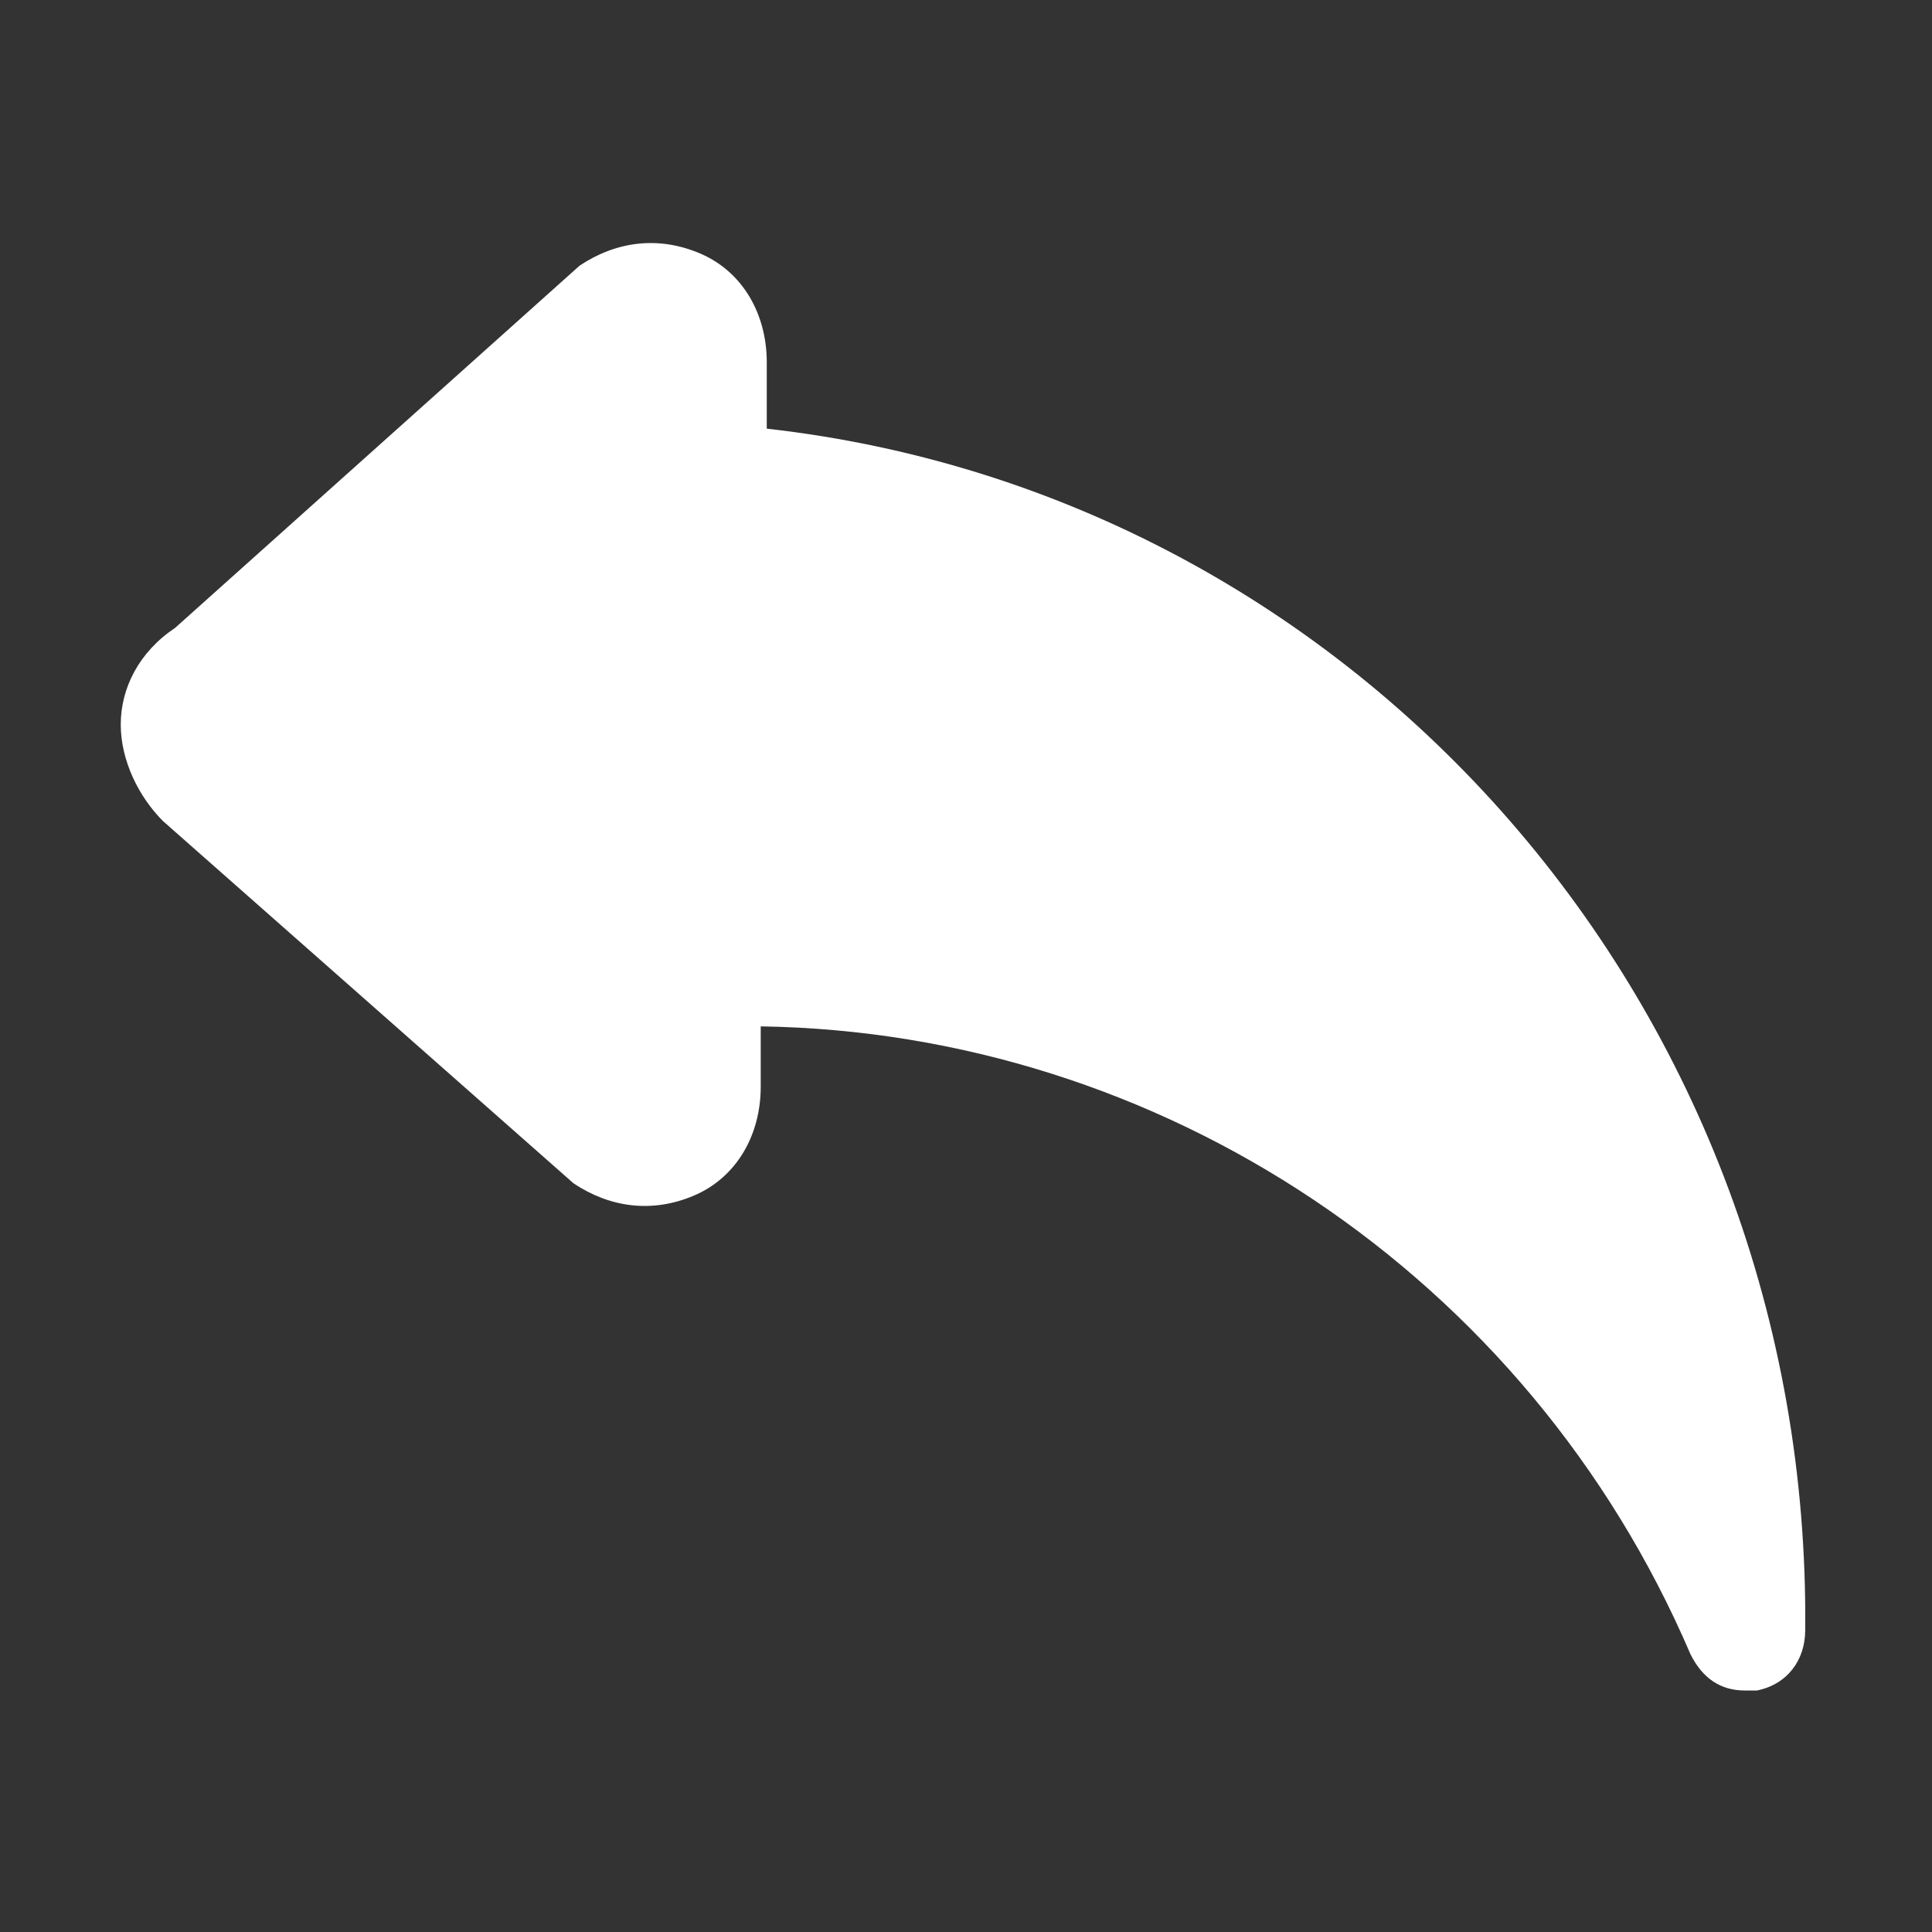 <svg width="32" height="32" xmlns="http://www.w3.org/2000/svg"><rect width="100%" height="100%" fill="#333333" stroke="none"/><path fill="none" id="canvas_background" d="M-1-1h582v402H-1z"/><path fill="#fff" id="svg_1" d="M12.7 7.1V6c0-.8-.4-1.5-1.1-1.8-.7-.3-1.4-.2-2 .2l-6.7 6c-.6.4-.9 1-.9 1.6s.3 1.2.7 1.6l6.8 6c.6.4 1.3.5 2 .2s1.1-1 1.1-1.8v-1c6.6.1 12.7 4.1 15.4 10.4.2.4.5.6.9.6h.2c.5-.1.8-.5.8-1C30 16.7 22.5 8.2 12.7 7.1z"/></svg>